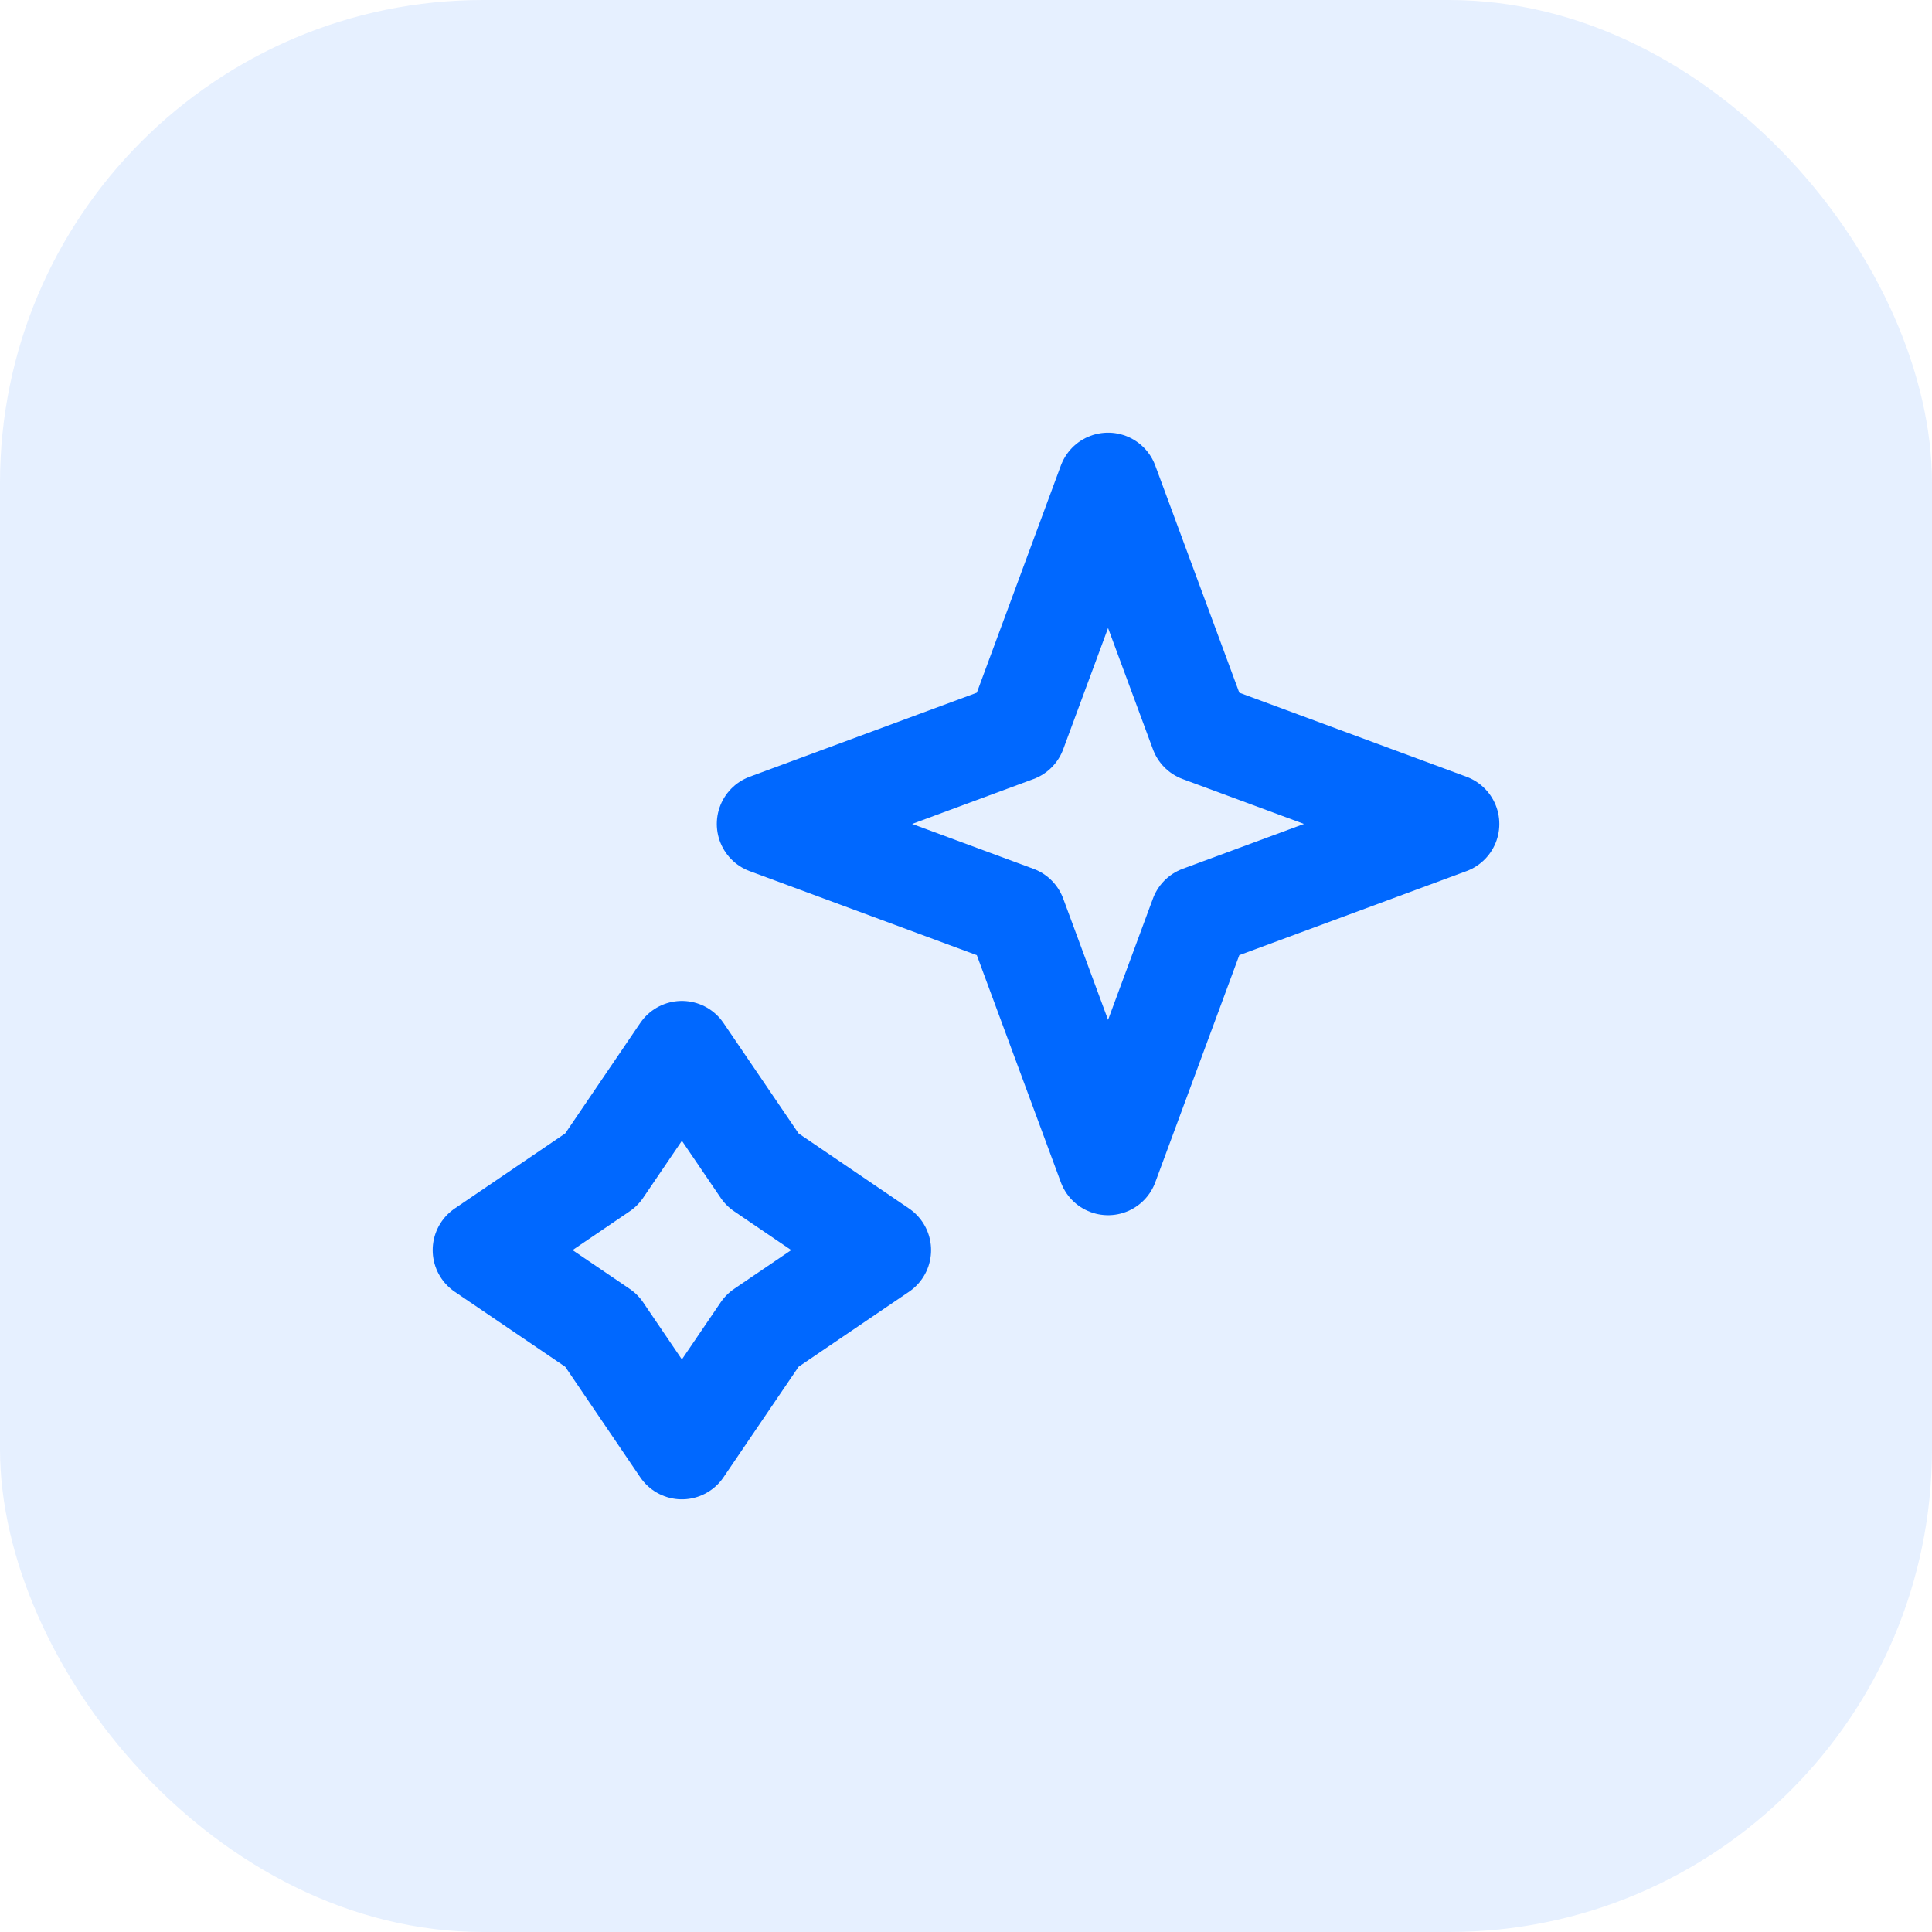 <svg width="32" height="32" viewBox="0 0 32 32" fill="none" xmlns="http://www.w3.org/2000/svg">
<rect width="32" height="32" rx="8" fill="#0068FF" fill-opacity="0.1"/>
<path d="M18.353 8L19.878 12.122L24 13.647L19.878 15.172L18.353 19.294L16.828 15.172L12.706 13.647L16.828 12.122L18.353 8Z" stroke="#0068FF" stroke-width="1.667" stroke-linejoin="round"/>
<path d="M11.294 17.412L12.627 19.373L14.588 20.706L12.627 22.038L11.294 24L9.962 22.038L8 20.706L9.962 19.373L11.294 17.412Z" stroke="#0068FF" stroke-width="1.667" stroke-linejoin="round"/>
</svg>
